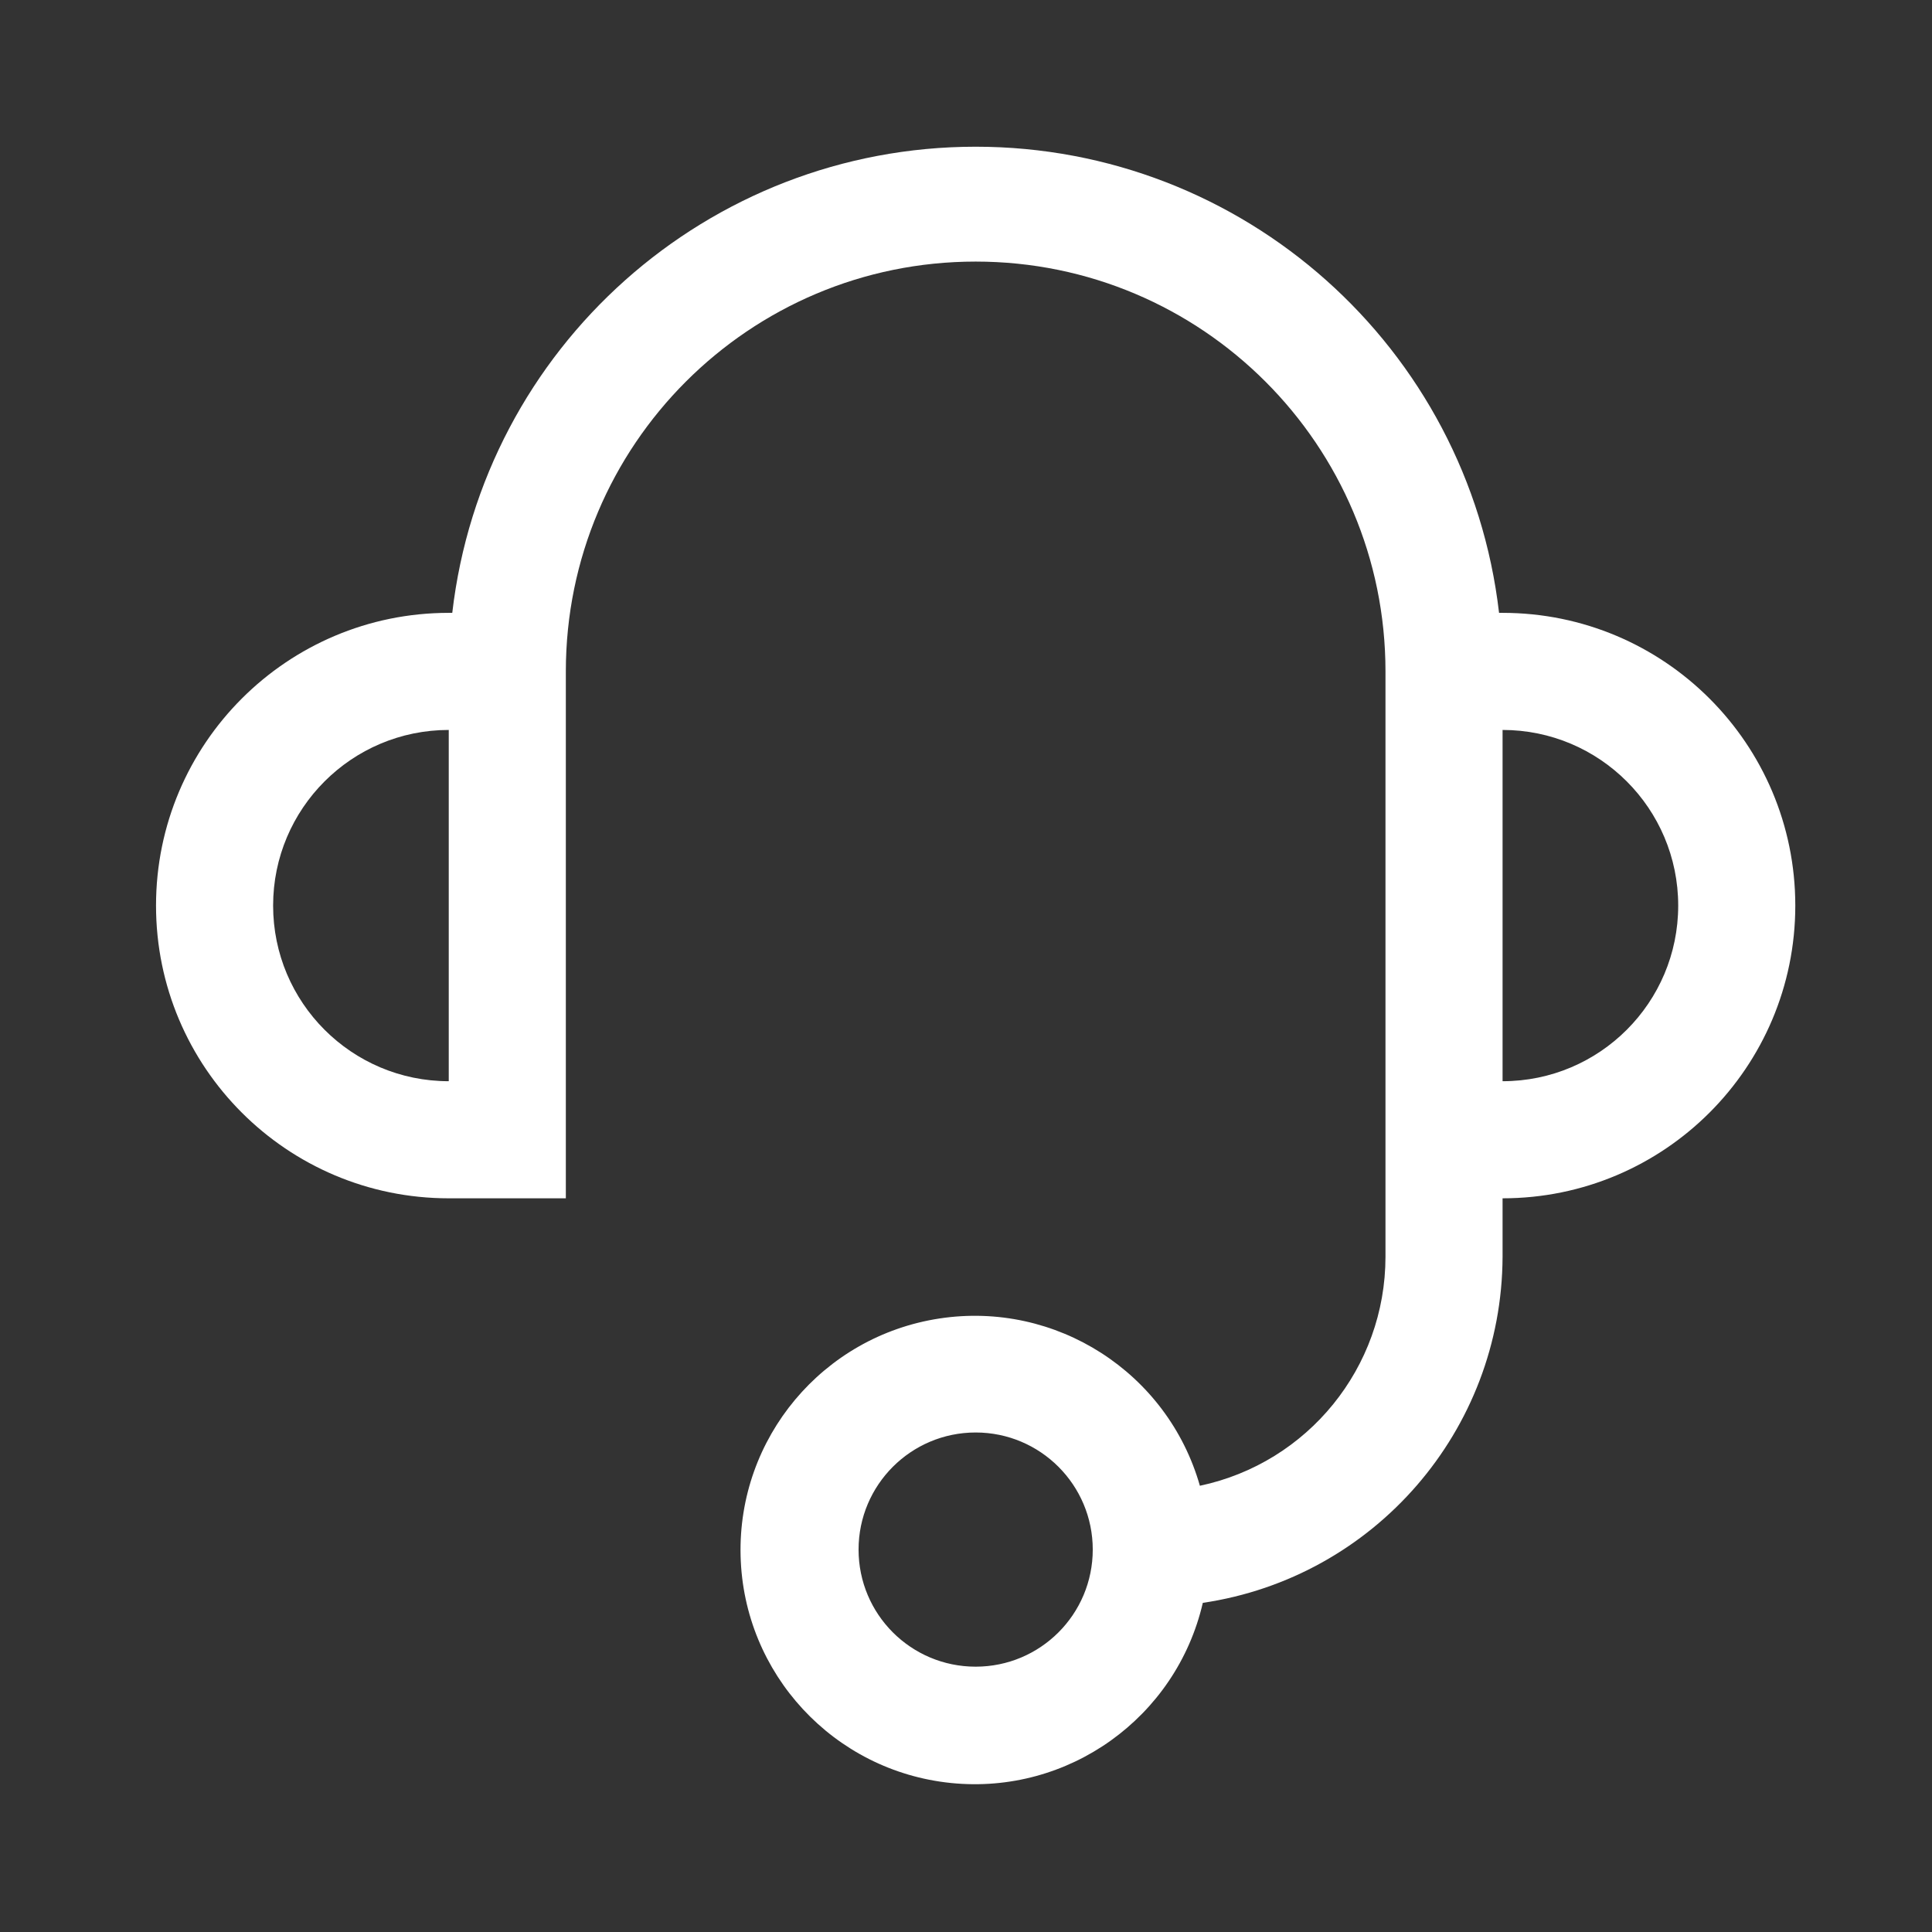 <svg width="33" height="33" viewBox="0 0 33 33" fill="none" xmlns="http://www.w3.org/2000/svg">
<rect x="0" y="0" width="33" height="33" fill="#333333" stroke="none"/>
<path fill-rule="evenodd" clip-rule="evenodd" d="M25.665 10.468H25.605C25.078 5.93 21.234 2.506 16.665 2.506C12.096 2.506 8.252 5.93 7.725 10.468H7.665C4.904 10.468 2.665 12.707 2.665 15.468C2.665 18.23 4.904 20.468 7.665 20.468H9.665V11.468C9.665 7.602 12.799 4.468 16.665 4.468C20.531 4.468 23.665 7.602 23.665 11.468V21.468C23.664 23.357 22.342 24.987 20.495 25.378C19.943 23.441 18.036 22.217 16.045 22.521C14.054 22.825 12.599 24.561 12.65 26.575C12.7 28.589 14.24 30.251 16.244 30.455C18.247 30.659 20.09 29.34 20.545 27.378C23.477 26.944 25.653 24.433 25.665 21.468V20.468C28.427 20.468 30.665 18.23 30.665 15.468C30.665 12.707 28.427 10.468 25.665 10.468ZM4.665 15.468C4.665 13.812 6.008 12.468 7.665 12.468V18.468C6.008 18.468 4.665 17.125 4.665 15.468ZM16.665 28.468C15.56 28.468 14.665 27.573 14.665 26.468C14.665 25.364 15.56 24.468 16.665 24.468C17.77 24.468 18.665 25.364 18.665 26.468C18.665 27.573 17.77 28.468 16.665 28.468ZM25.665 18.468V12.468C27.322 12.468 28.665 13.812 28.665 15.468C28.665 17.125 27.322 18.468 25.665 18.468Z" fill="white"/>
</svg>
